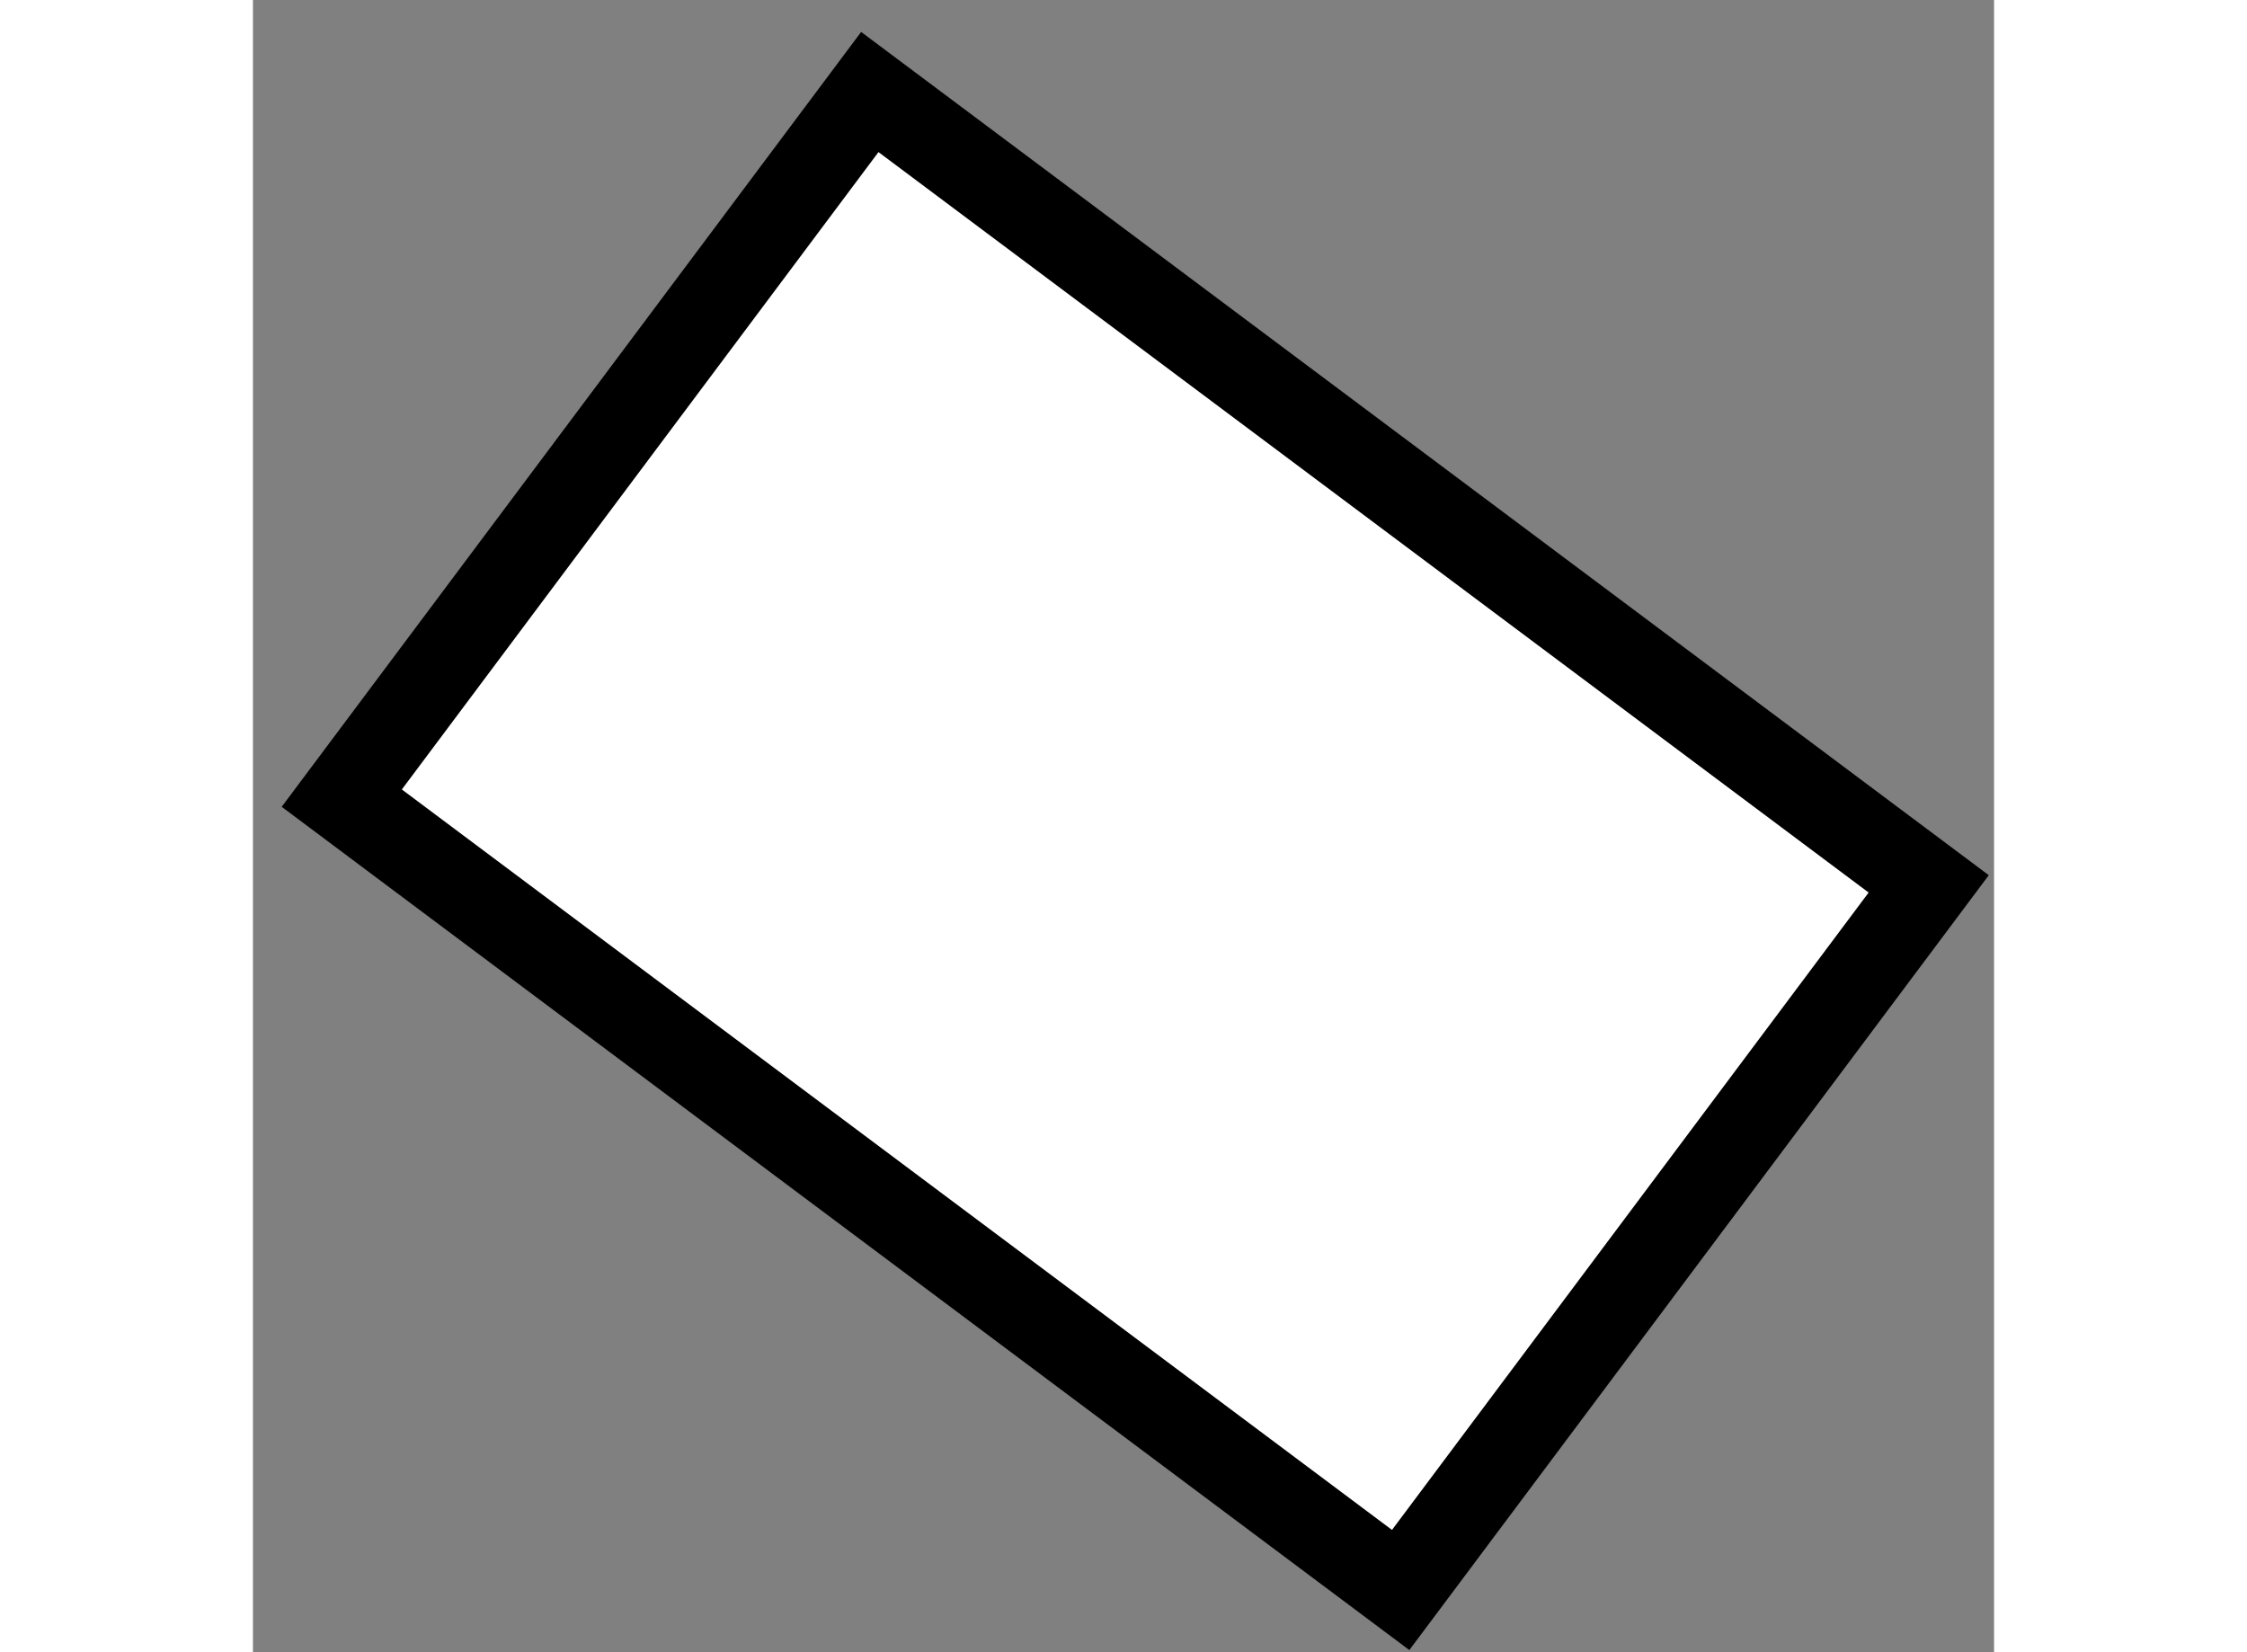 <?xml version="1.0" encoding="utf-8"?>
<!-- Generator: Adobe Illustrator 15.1.0, SVG Export Plug-In . SVG Version: 6.00 Build 0)  -->
<!DOCTYPE svg PUBLIC "-//W3C//DTD SVG 1.1//EN" "http://www.w3.org/Graphics/SVG/1.1/DTD/svg11.dtd">
<svg version="1.1" xmlns="http://www.w3.org/2000/svg" xmlns:xlink="http://www.w3.org/1999/xlink" x="0px" y="0px" width="244.8px"
	 height="180px" viewBox="142.186 106.223 10.144 9.626" enable-background="new 0 0 244.8 180" xml:space="preserve">
	
<rect x="142.186" y="106.223" width="10.144" height="9.626" fill="#808080" stroke="none"/>
	
<g><rect x="143.451" y="108.523" transform="matrix(0.801 0.599 -0.599 0.801 95.881 -66.095)" fill="#FFFFFF" stroke="#000000" stroke-width="0.5" width="7.702" height="5.136"></rect></g>


</svg>